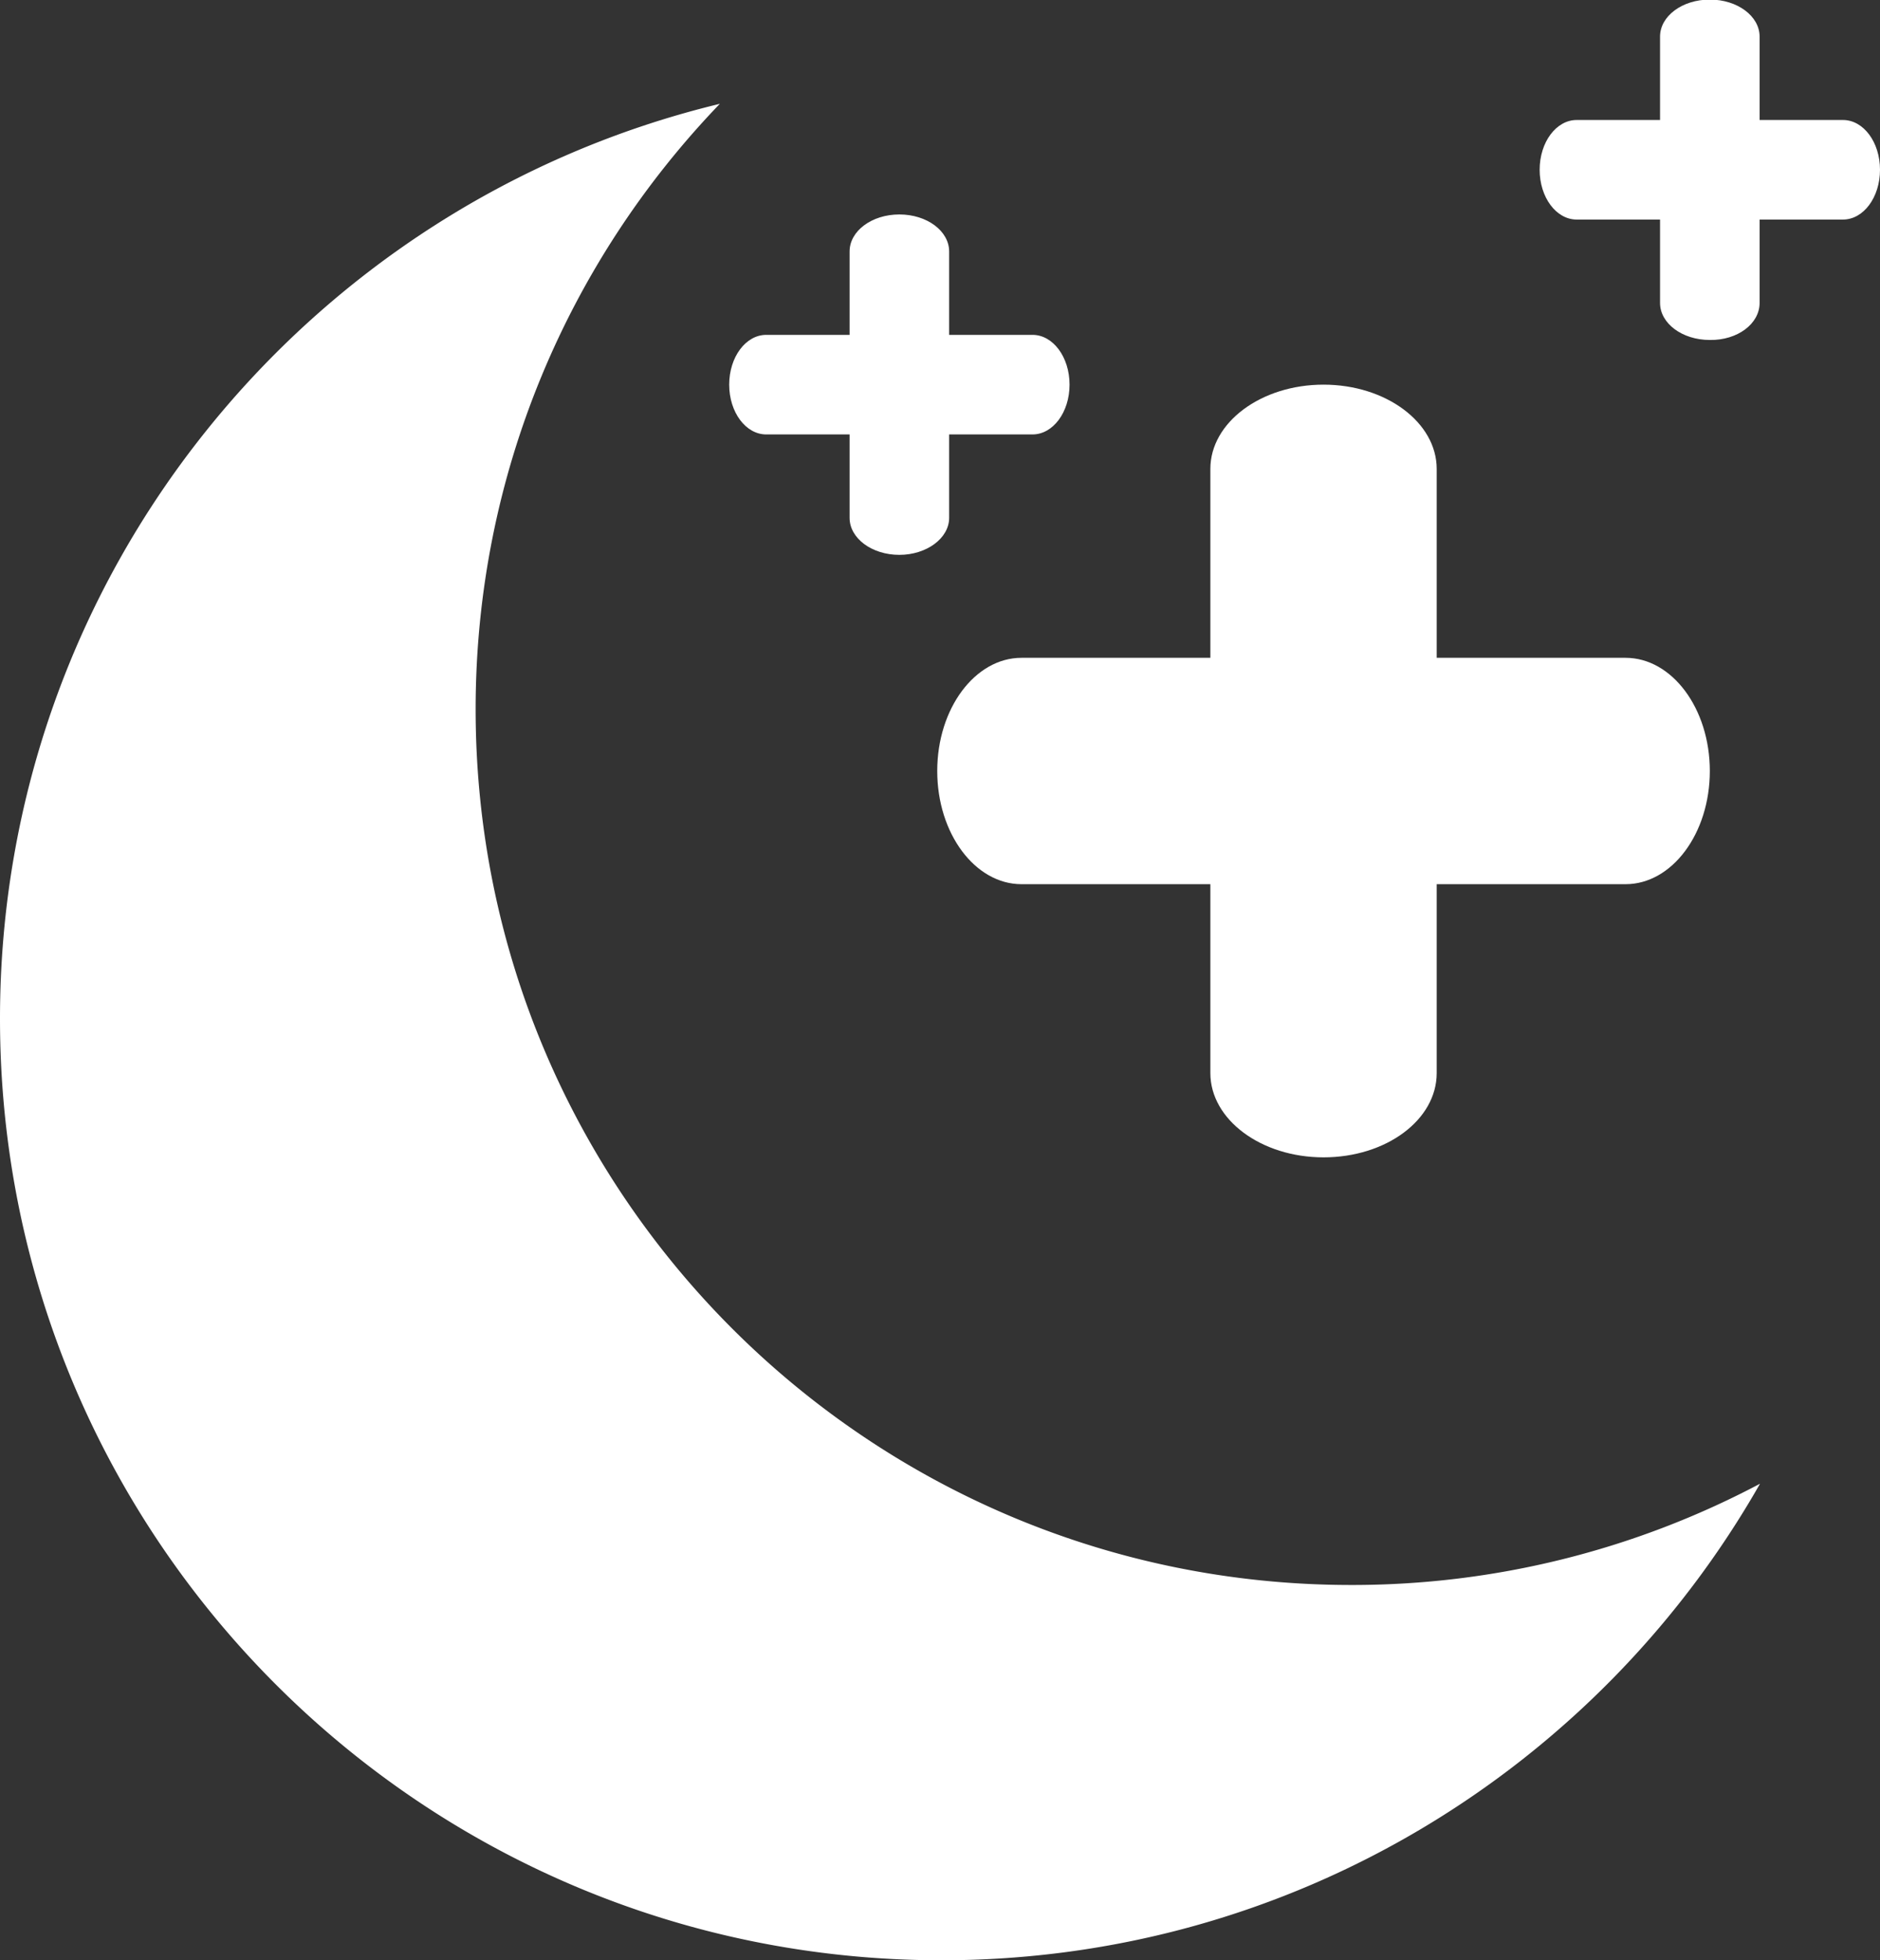 <svg version="1.1" id="Calque_1" xmlns="http://www.w3.org/2000/svg" x="0" y="0" viewBox="0 0 44.19 46.07" xml:space="preserve">
  <rect x="0" y="0" width="44.19" height="46.07" fill="#333333" stroke="none"/>
  <style>
    .st0{fill:#fff}
  </style>
  <path class="st0" d="M31.76 37.25c-11.37 0-20.58-9.22-20.58-20.58 0-5.53 2.19-10.54 5.74-14.23C7.21 4.78 0 13.52 0 23.94c0 12.22 9.91 22.13 22.13 22.13 8.24 0 15.43-4.51 19.24-11.2a20.47 20.47 0 0 1-9.61 2.38z"/>
  <path class="st0" d="M33.77 25.22v-4.44h4.44c1.09 0 1.98-1.19 1.98-2.66 0-1.47-.89-2.66-1.98-2.66h-4.44v-4.44c0-1.09-1.19-1.98-2.66-1.98-1.47 0-2.66.89-2.66 1.98v4.44h-4.44c-1.09 0-1.98 1.19-1.98 2.66 0 1.47.89 2.66 1.98 2.66h4.44v4.44c0 1.09 1.19 1.98 2.66 1.98 1.47 0 2.66-.88 2.66-1.98zM41.36 7.12V5.16h1.96c.48 0 .87-.52.87-1.17 0-.65-.39-1.17-.87-1.17h-1.96V.86c0-.48-.52-.87-1.17-.87-.65 0-1.17.39-1.17.87v1.96h-1.96c-.48 0-.87.52-.87 1.17 0 .65.39 1.17.87 1.17h1.96v1.96c0 .48.52.87 1.17.87.65.01 1.17-.38 1.17-.87zM22.31 12.17v-1.96h1.96c.48 0 .87-.52.87-1.17 0-.65-.39-1.17-.87-1.17h-1.96V5.91c0-.48-.52-.87-1.17-.87-.65 0-1.17.39-1.17.87v1.96h-1.96c-.48 0-.87.52-.87 1.17 0 .65.39 1.17.87 1.17h1.96v1.96c0 .48.52.87 1.17.87.64 0 1.17-.39 1.17-.87z"/>
</svg>
